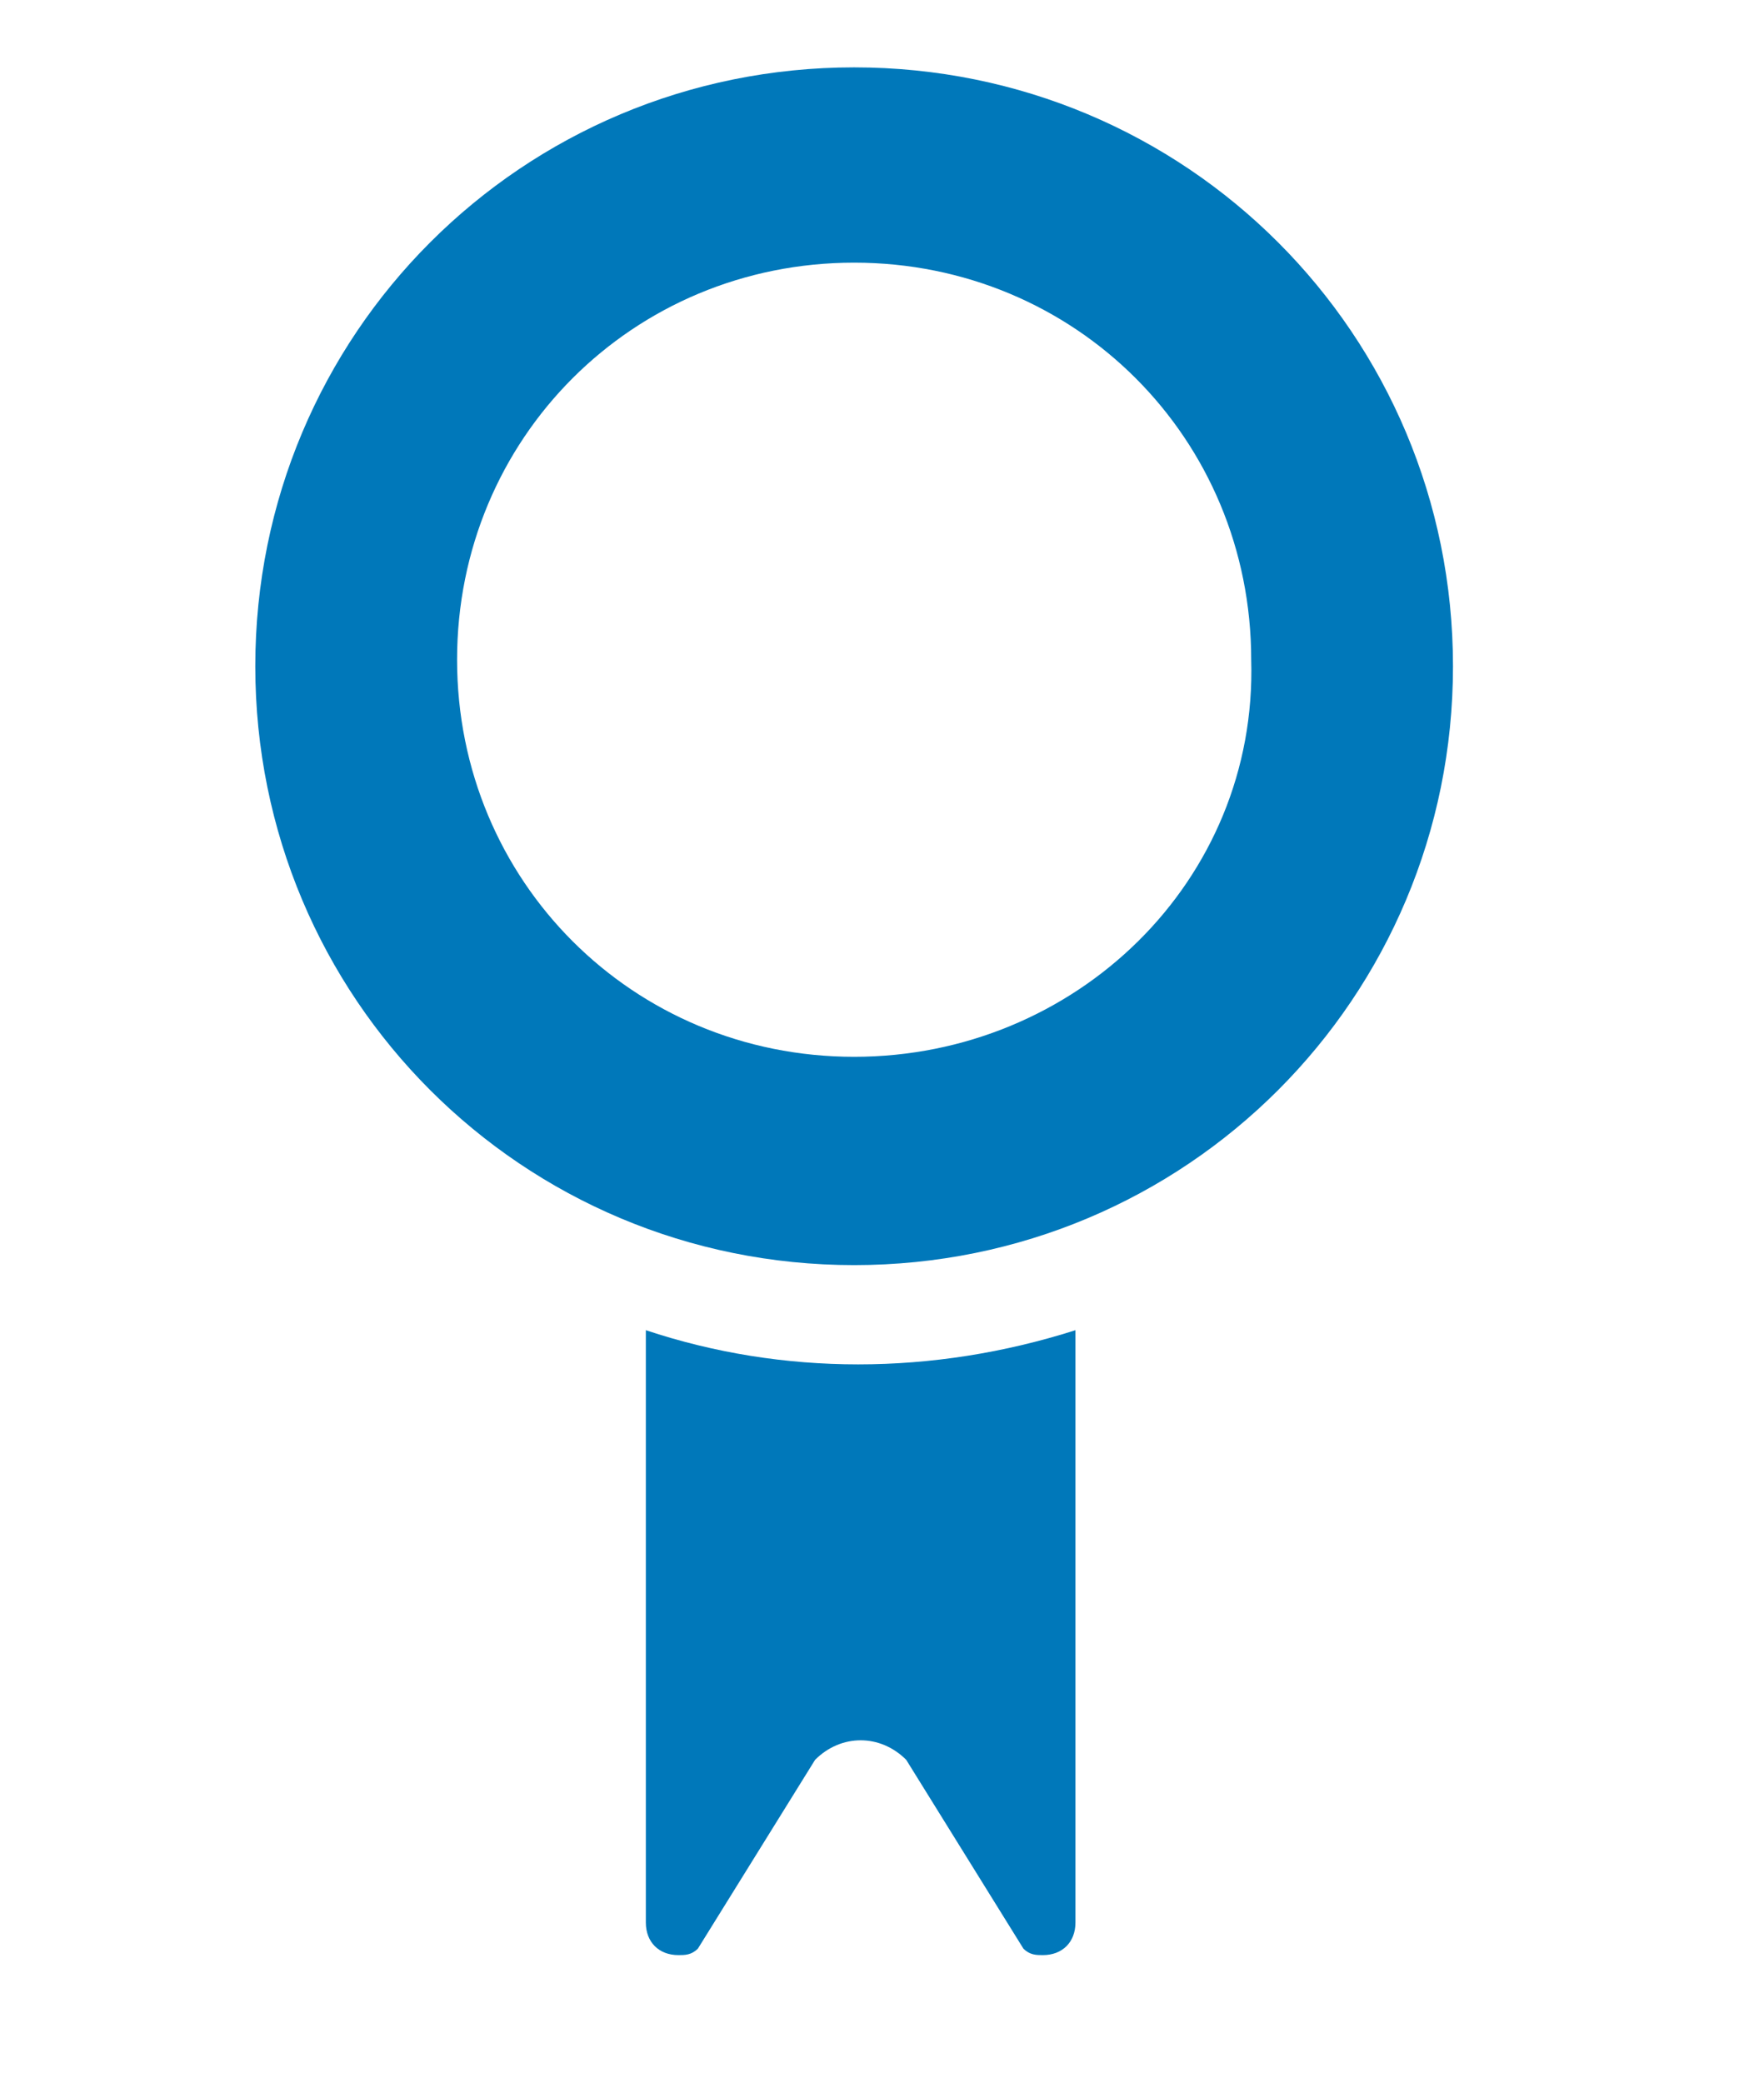<?xml version="1.0" encoding="utf-8"?>
<!-- Generator: Adobe Illustrator 21.1.0, SVG Export Plug-In . SVG Version: 6.00 Build 0)  -->
<svg version="1.1" id="Layer_1" xmlns="http://www.w3.org/2000/svg" xmlns:xlink="http://www.w3.org/1999/xlink" x="0px" y="0px"
	 viewBox="0 0 27.1 32" style="enable-background:new 0 0 27.1 32;" xml:space="preserve">
<style type="text/css">
	.st0{fill:#0078BA;}
</style>
<g id="Symbole_21_1" transform="translate(-9253 13068)">
	<g id="Groupe_6833" transform="translate(-366.878 -1537.365)">
		<path id="Tracé_9347" class="st0" d="M9633-11529.6c-5.1,0-9.2,4.1-9.2,9.2c0,5.1,4.1,9.2,9.2,9.2c5.1,0,9.2-4.1,9.2-9.2
			C9642.2-11525.5,9638.1-11529.6,9633-11529.6z M9633-11514.4c-3.4,0-6.1-2.7-6.1-6.1s2.7-6.1,6.1-6.1c3.4,0,6.1,2.7,6.1,6.1
			C9639.2-11517.1,9636.4-11514.4,9633-11514.4L9633-11514.4z"/>
		<path id="Tracé_9348" class="st0" d="M9629.8-11510.2v9.1c0,0.3,0.2,0.5,0.5,0.5c0,0,0,0,0,0c0.1,0,0.2,0,0.3-0.1l1.8-2.9l0,0
			l0,0c0.4-0.4,1-0.4,1.4,0c0,0,0,0,0,0l0,0l0,0l1.8,2.9c0.1,0.1,0.2,0.1,0.3,0.1c0.3,0,0.5-0.2,0.5-0.5c0,0,0,0,0,0v-9.1
			C9634.2-11509.5,9631.9-11509.5,9629.8-11510.2z"/>
	</g>
</g>
</svg>
